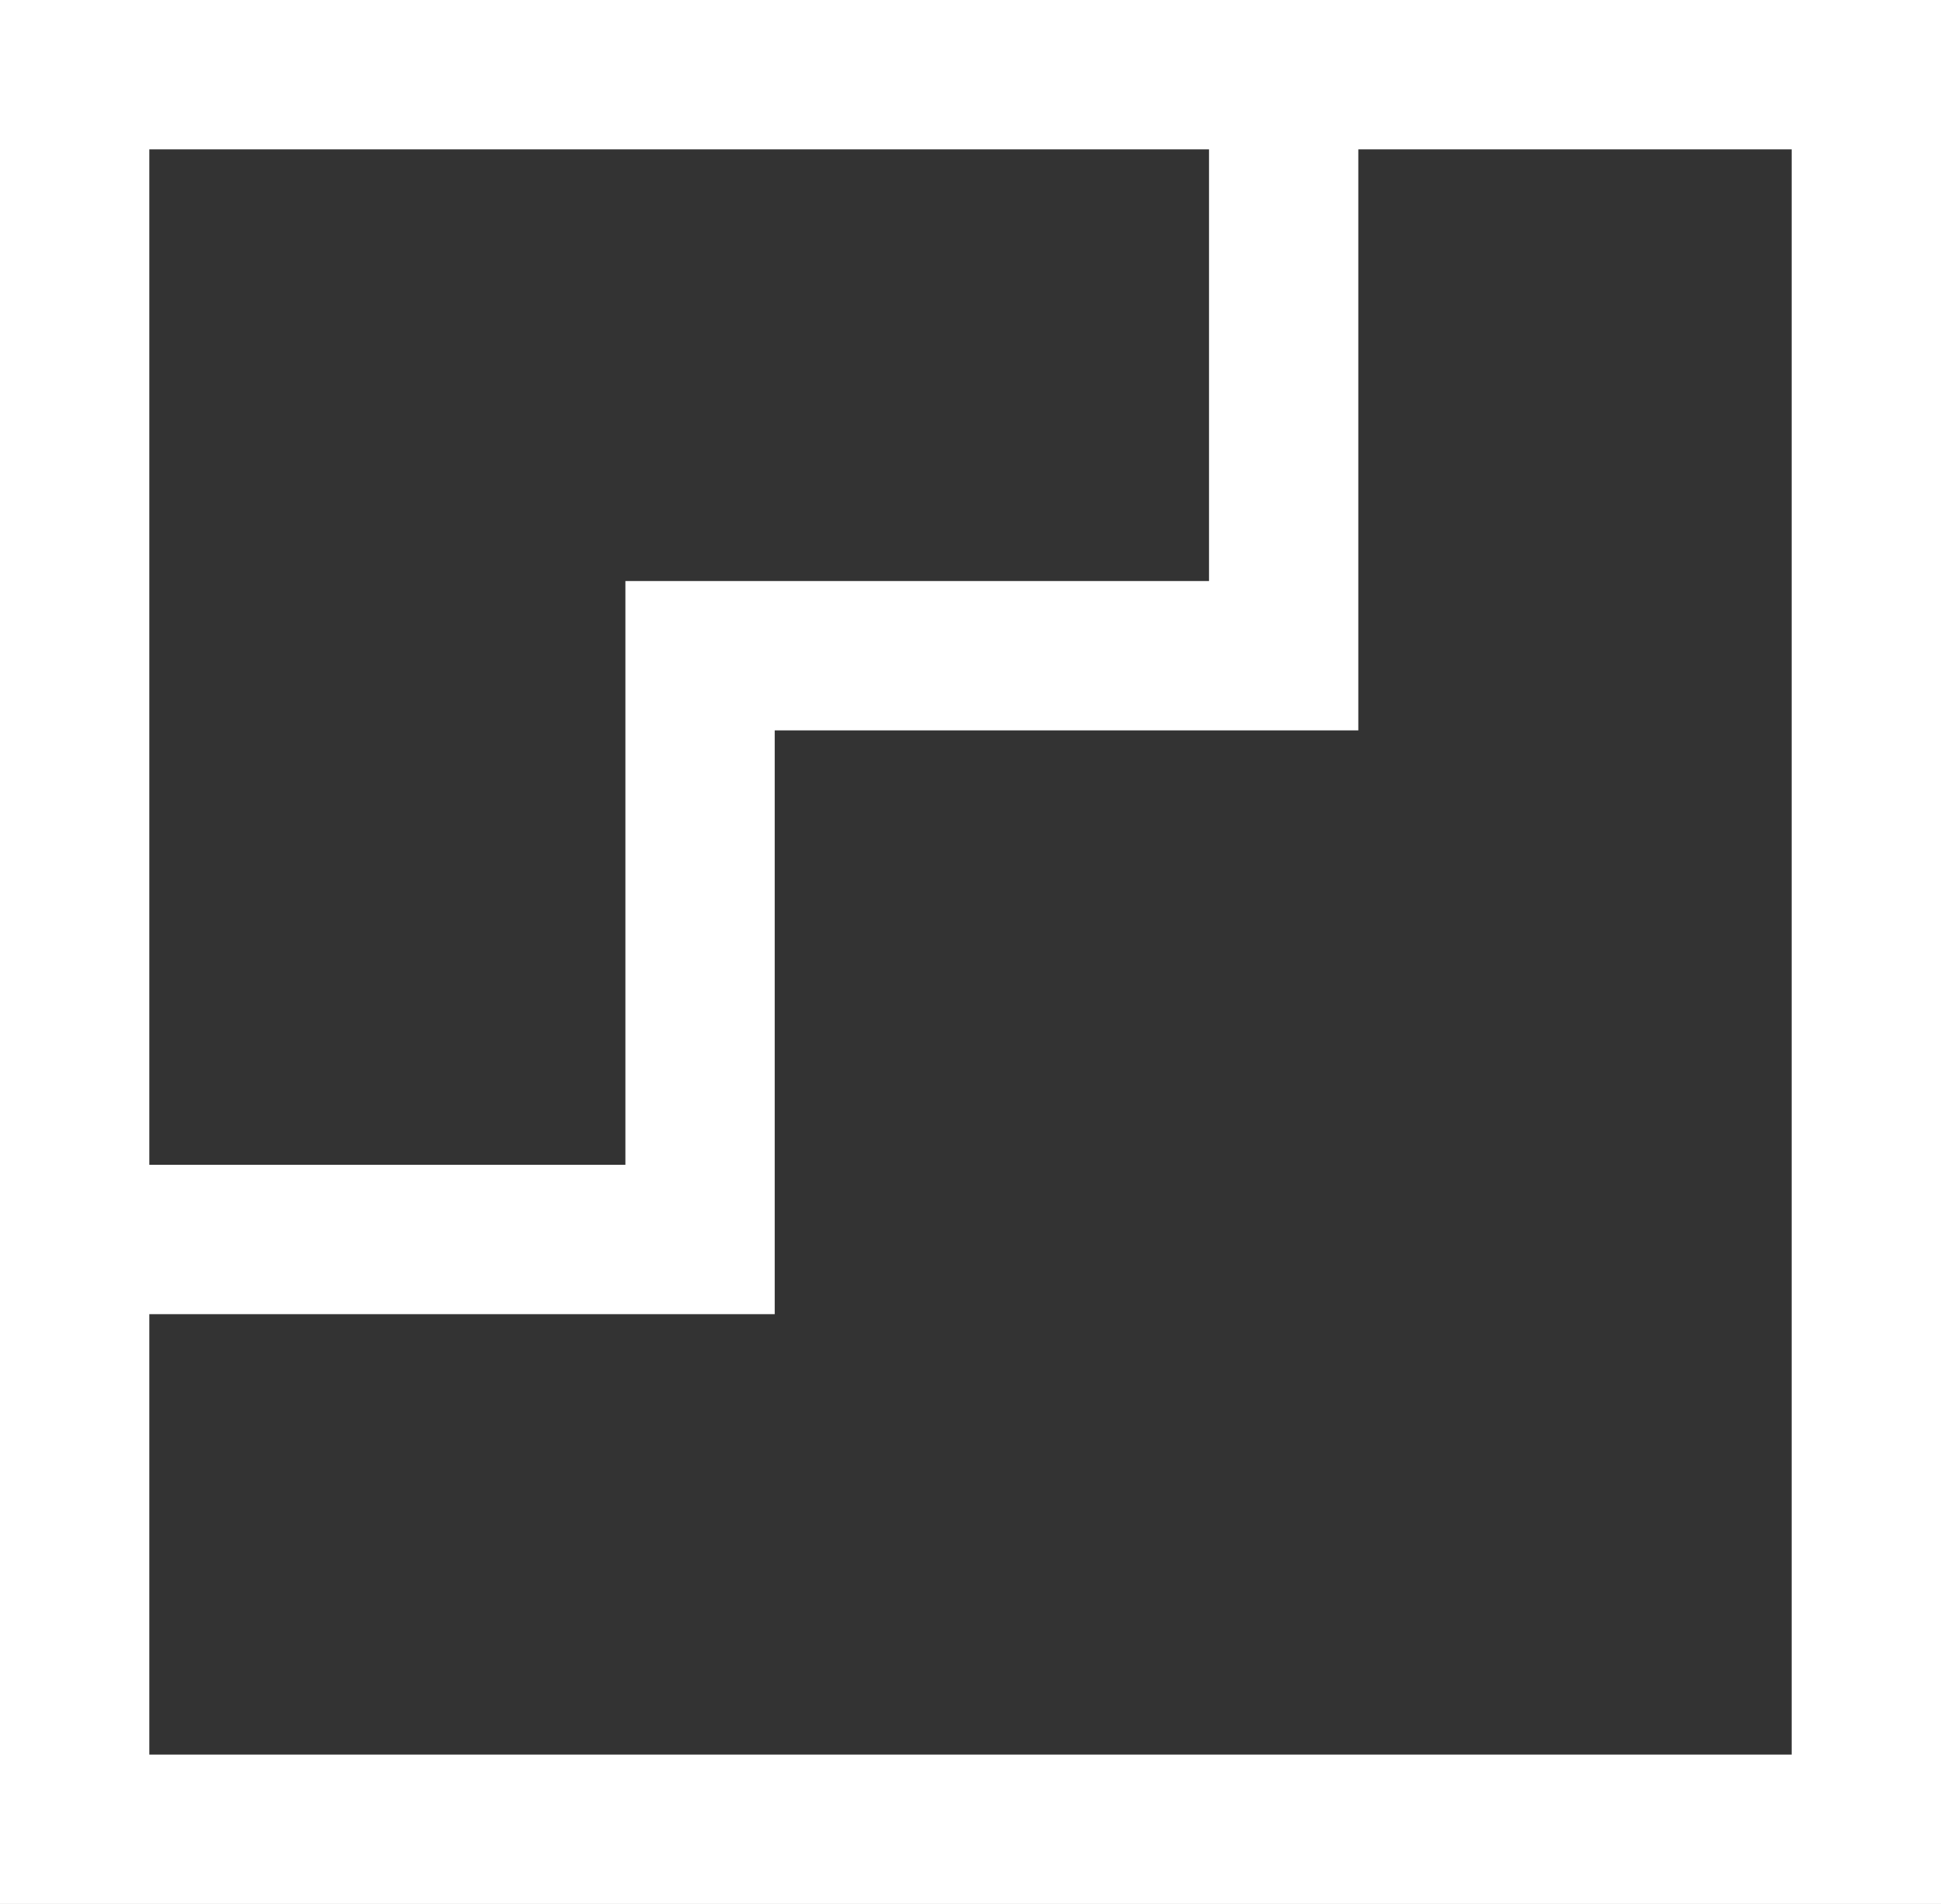 <svg xmlns="http://www.w3.org/2000/svg" width="52" height="51" viewBox="0 0 52 51">
  <rect x="0" y="0" width="52" height="51" fill="#333333" stroke="none"/>
  <g id="Development" transform="translate(-84.998 -361)">
    <path id="Path_20" data-name="Path 20" d="M18.273,32.808H0v-4H14.273V13.17H29.908V0h4V17.17H18.273Z" transform="translate(87.48 363.394)" fill="#fff"/>
    <path id="Rectangle_45" data-name="Rectangle 45" d="M-2-2H50V49H-2ZM46,2H2V45H46Z" transform="translate(86.998 363)" fill="#fff"/>
  </g>
</svg>
